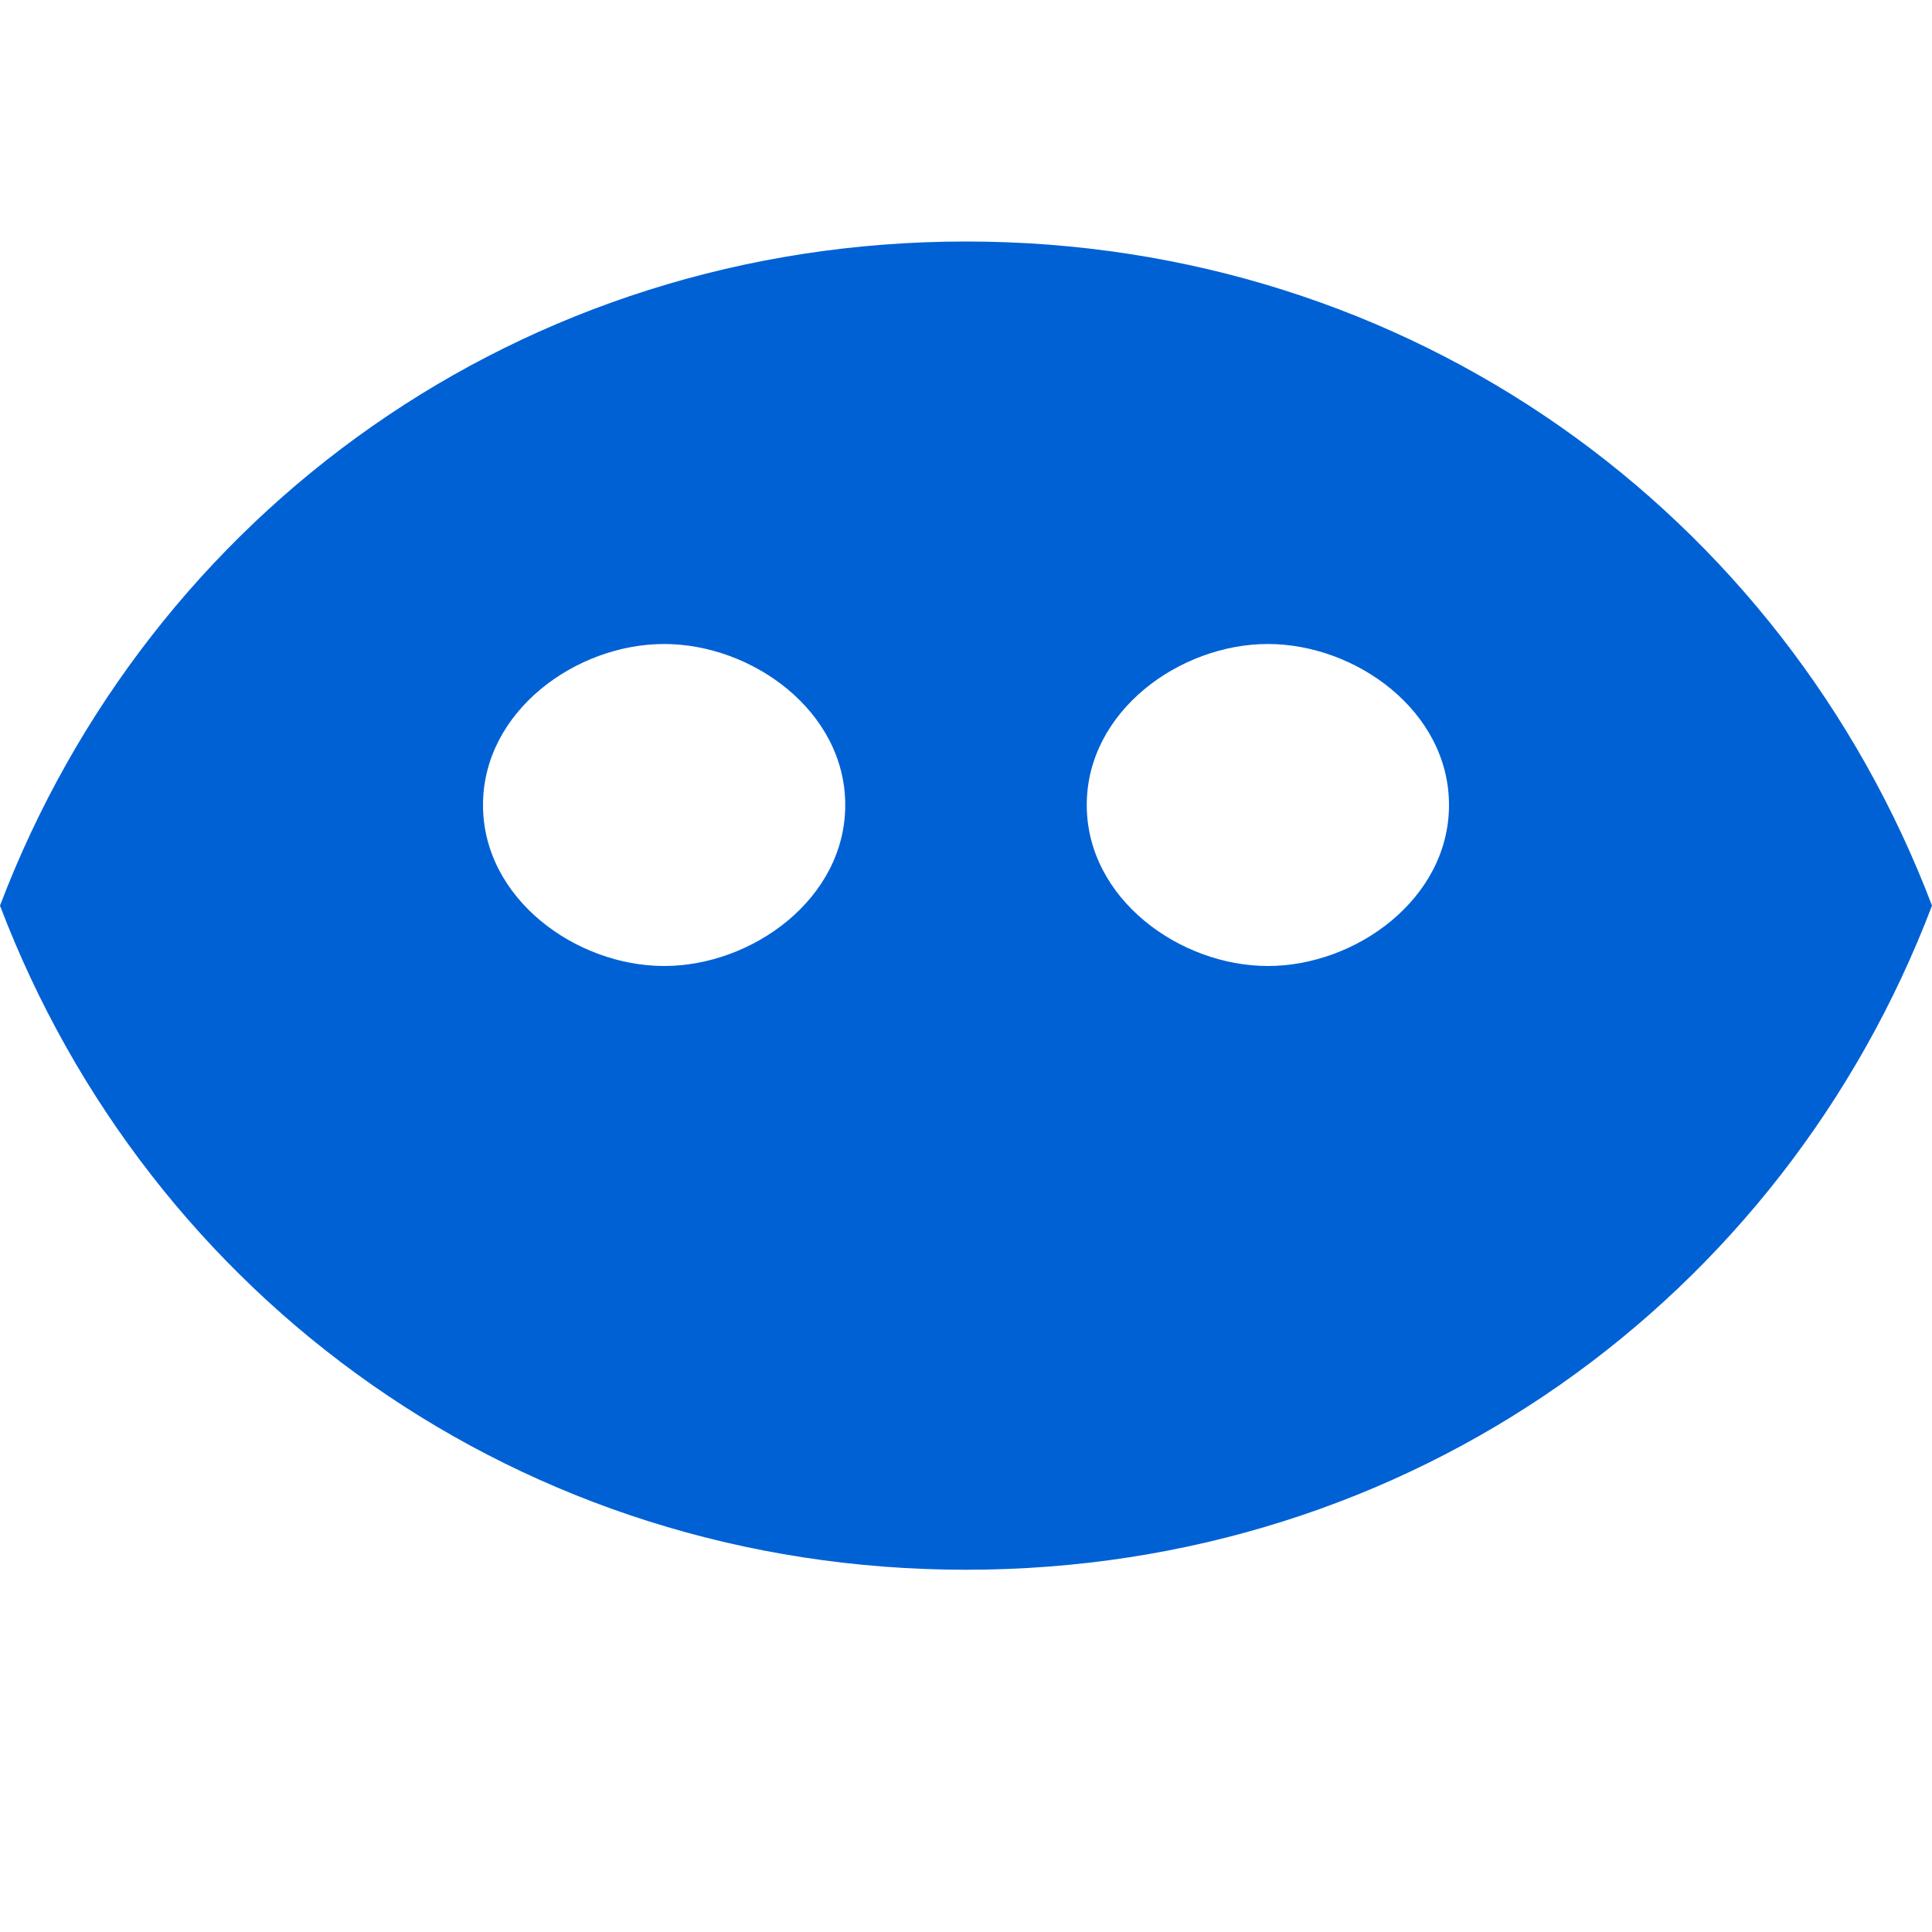 <svg xmlns="http://www.w3.org/2000/svg" viewBox="0 0 48 48"><path fill="#0061D5" d="M24,6C12.95,6,3.71,12.74,0,22.5C3.71,32.26,12.95,39,24,39s20.29-6.74,24-16.5C44.29,12.74,35.05,6,24,6z M16.5,24c-2.19,0-4.5-1.67-4.5-4c0-2.33,2.31-4,4.5-4s4.5,1.67,4.5,4C21,22.33,18.69,24,16.5,24z M31.5,24c-2.19,0-4.5-1.67-4.5-4c0-2.33,2.31-4,4.5-4s4.5,1.67,4.5,4C36,22.33,33.69,24,31.5,24z"/></svg>